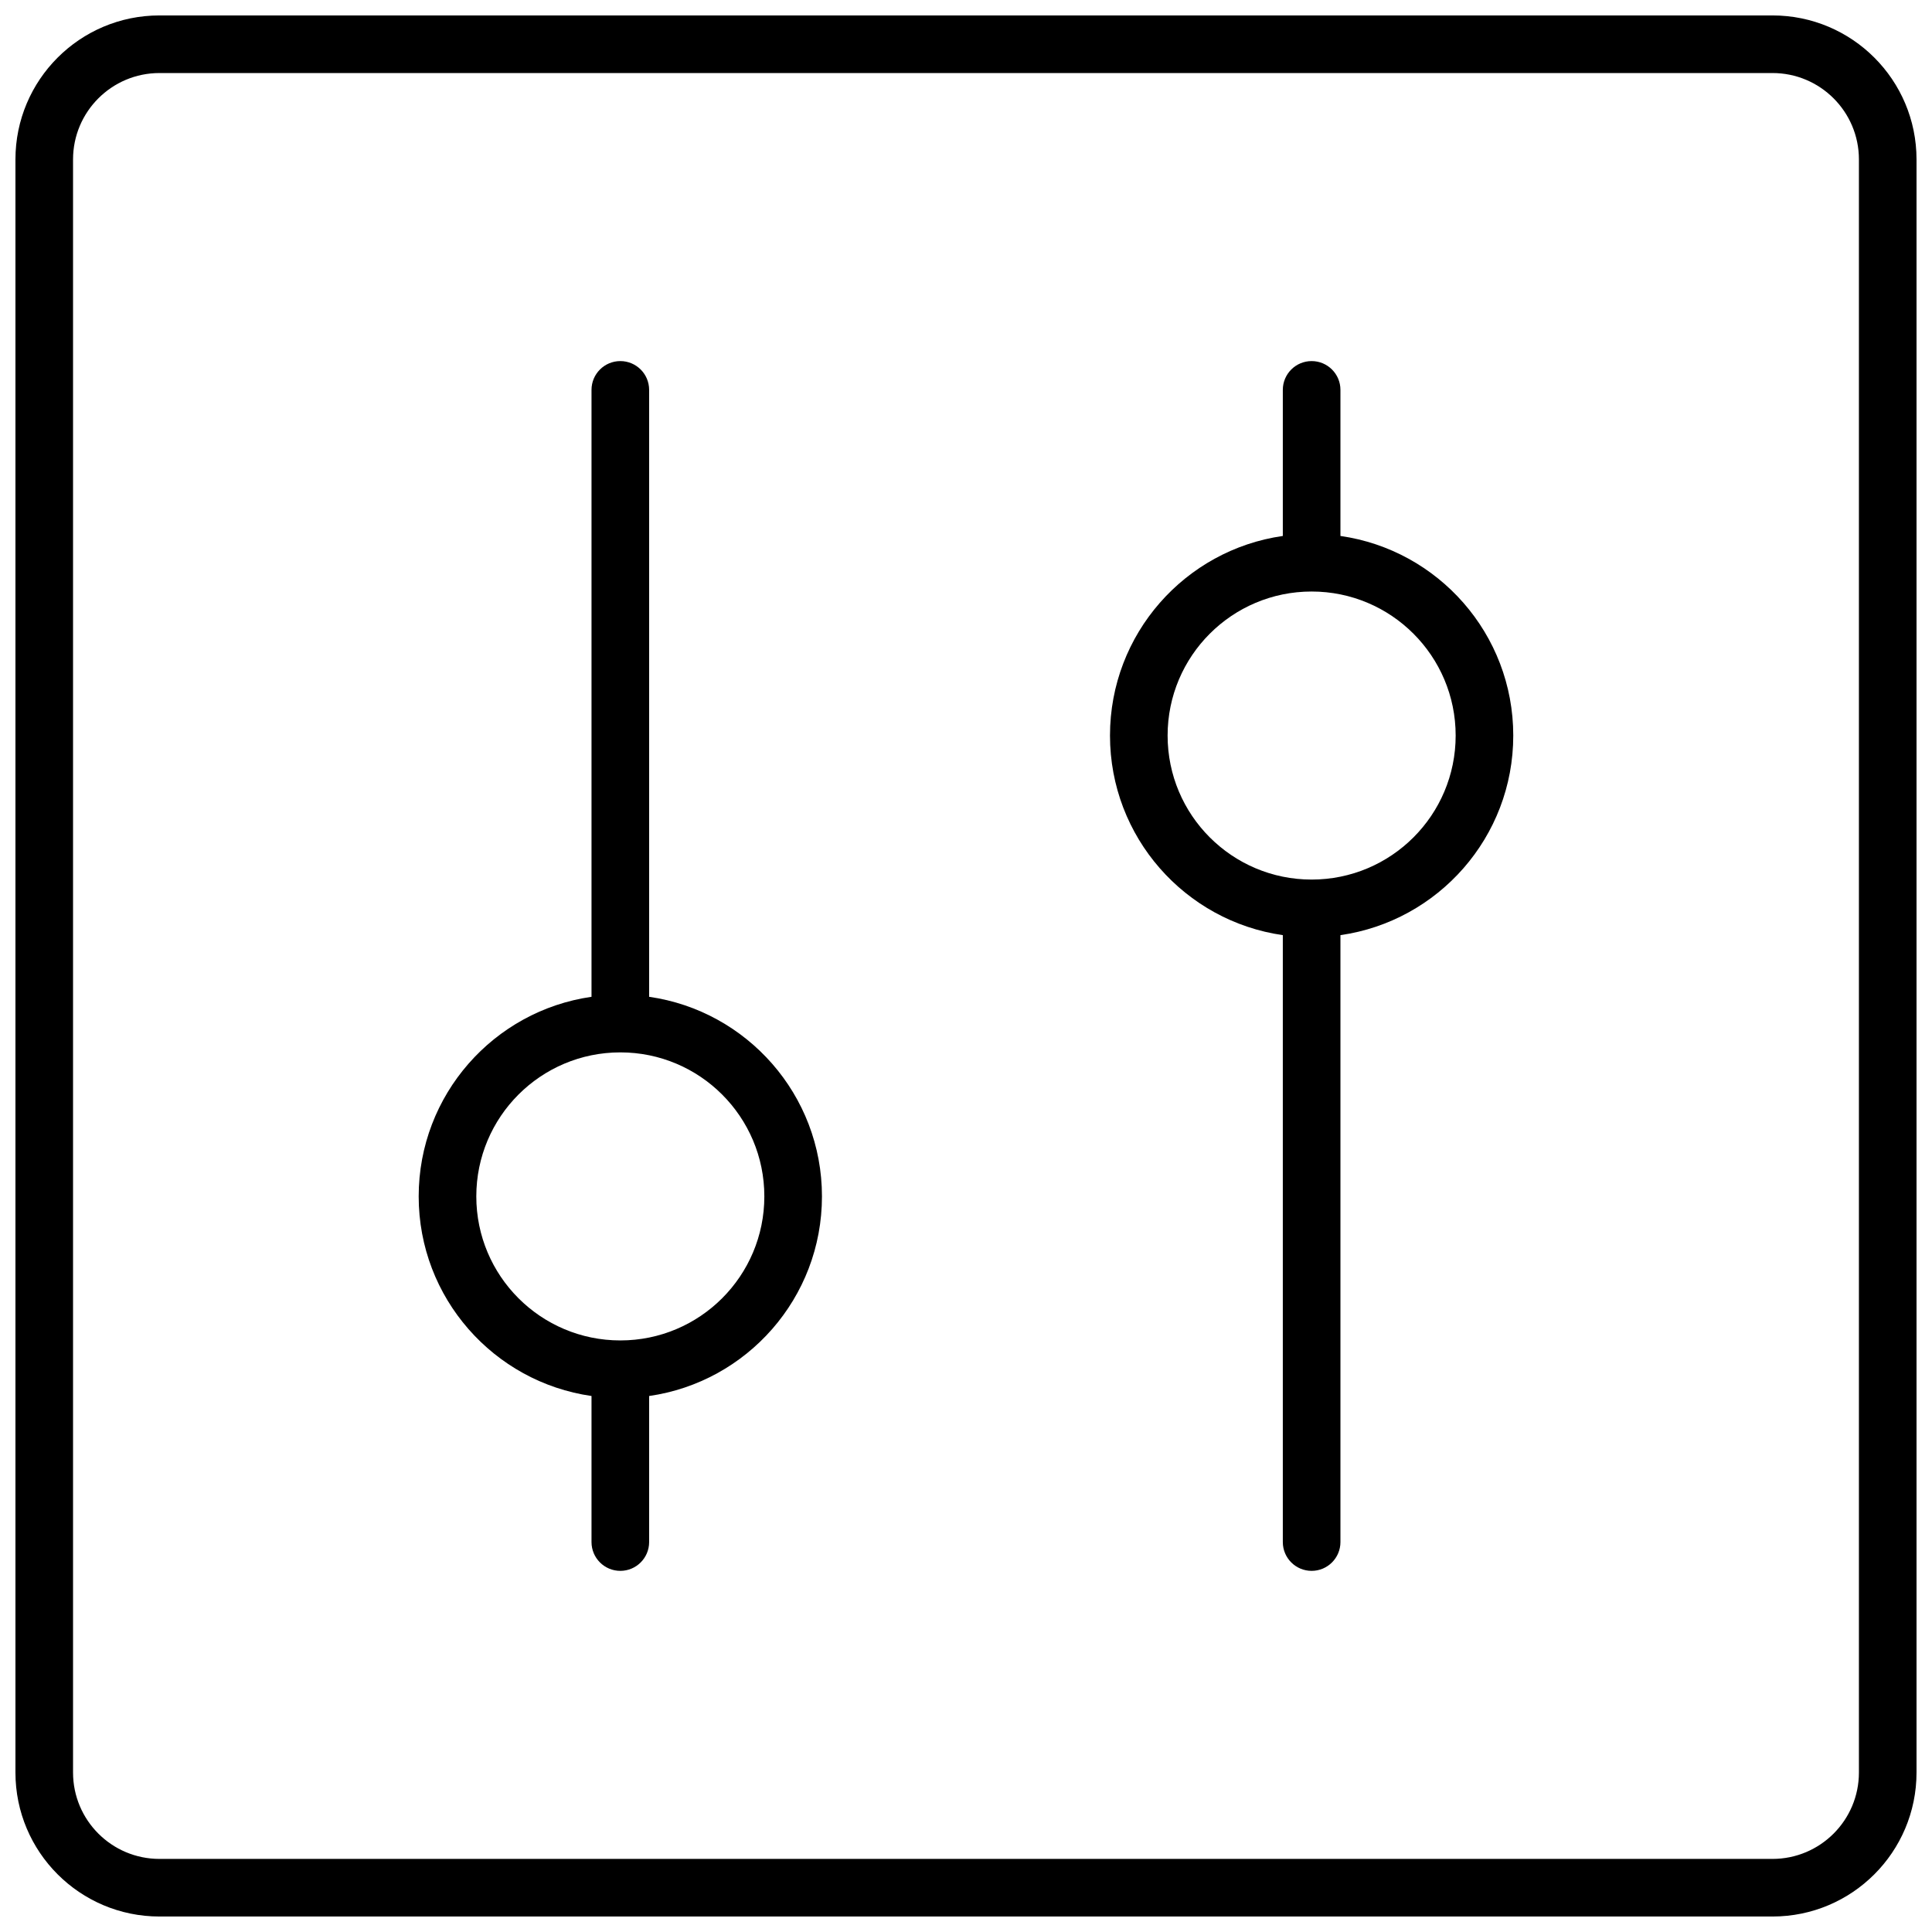 <?xml version="1.0" encoding="UTF-8"?>
<!-- Uploaded to: SVG Repo, www.svgrepo.com, Generator: SVG Repo Mixer Tools -->
<svg width="800px" height="800px" version="1.1" viewBox="144 144 512 512" xmlns="http://www.w3.org/2000/svg">
 <defs>
  <clipPath id="a">
   <path d="m148.09 148.09h503.81v503.81h-503.81z"/>
  </clipPath>
 </defs>
 <g clip-path="url(#a)">
  <path d="m186.26 148.09h427.47c21.082 0 38.168 17.09 38.168 38.168v427.47c0 21.082-17.086 38.168-38.168 38.168h-427.47c-21.078 0-38.168-17.086-38.168-38.168v-427.47c0-21.078 17.09-38.168 38.168-38.168zm0 15.266c-12.648 0-22.902 10.254-22.902 22.902v427.47c0 12.648 10.254 22.902 22.902 22.902h427.47c12.648 0 22.902-10.254 22.902-22.902v-427.47c0-12.648-10.254-22.902-22.902-22.902zm297.7 122.68v-38.711c0-4.215 3.418-7.633 7.637-7.633 4.215 0 7.633 3.418 7.633 7.633v38.711c25.895 3.703 45.801 25.973 45.801 52.891 0 26.922-19.906 49.191-45.801 52.895v160.84c0 4.215-3.418 7.633-7.633 7.633-4.219 0-7.637-3.418-7.637-7.633v-160.84c-25.895-3.703-45.801-25.973-45.801-52.895 0-26.918 19.906-49.188 45.801-52.891zm7.637 91.059c21.078 0 38.168-17.086 38.168-38.168 0-21.078-17.09-38.168-38.168-38.168-21.082 0-38.168 17.09-38.168 38.168 0 21.082 17.086 38.168 38.168 38.168zm-190.84 136.86c-25.895-3.707-45.801-25.977-45.801-52.895 0-26.918 19.906-49.188 45.801-52.895v-160.84c0-4.215 3.418-7.633 7.637-7.633 4.215 0 7.633 3.418 7.633 7.633v160.84c25.895 3.707 45.801 25.977 45.801 52.895 0 26.918-19.906 49.188-45.801 52.895v38.707c0 4.215-3.418 7.633-7.633 7.633-4.219 0-7.637-3.418-7.637-7.633zm7.637-14.727c21.078 0 38.164-17.09 38.164-38.168s-17.086-38.168-38.164-38.168c-21.082 0-38.168 17.09-38.168 38.168s17.086 38.168 38.168 38.168z"/>
 </g>
</svg>